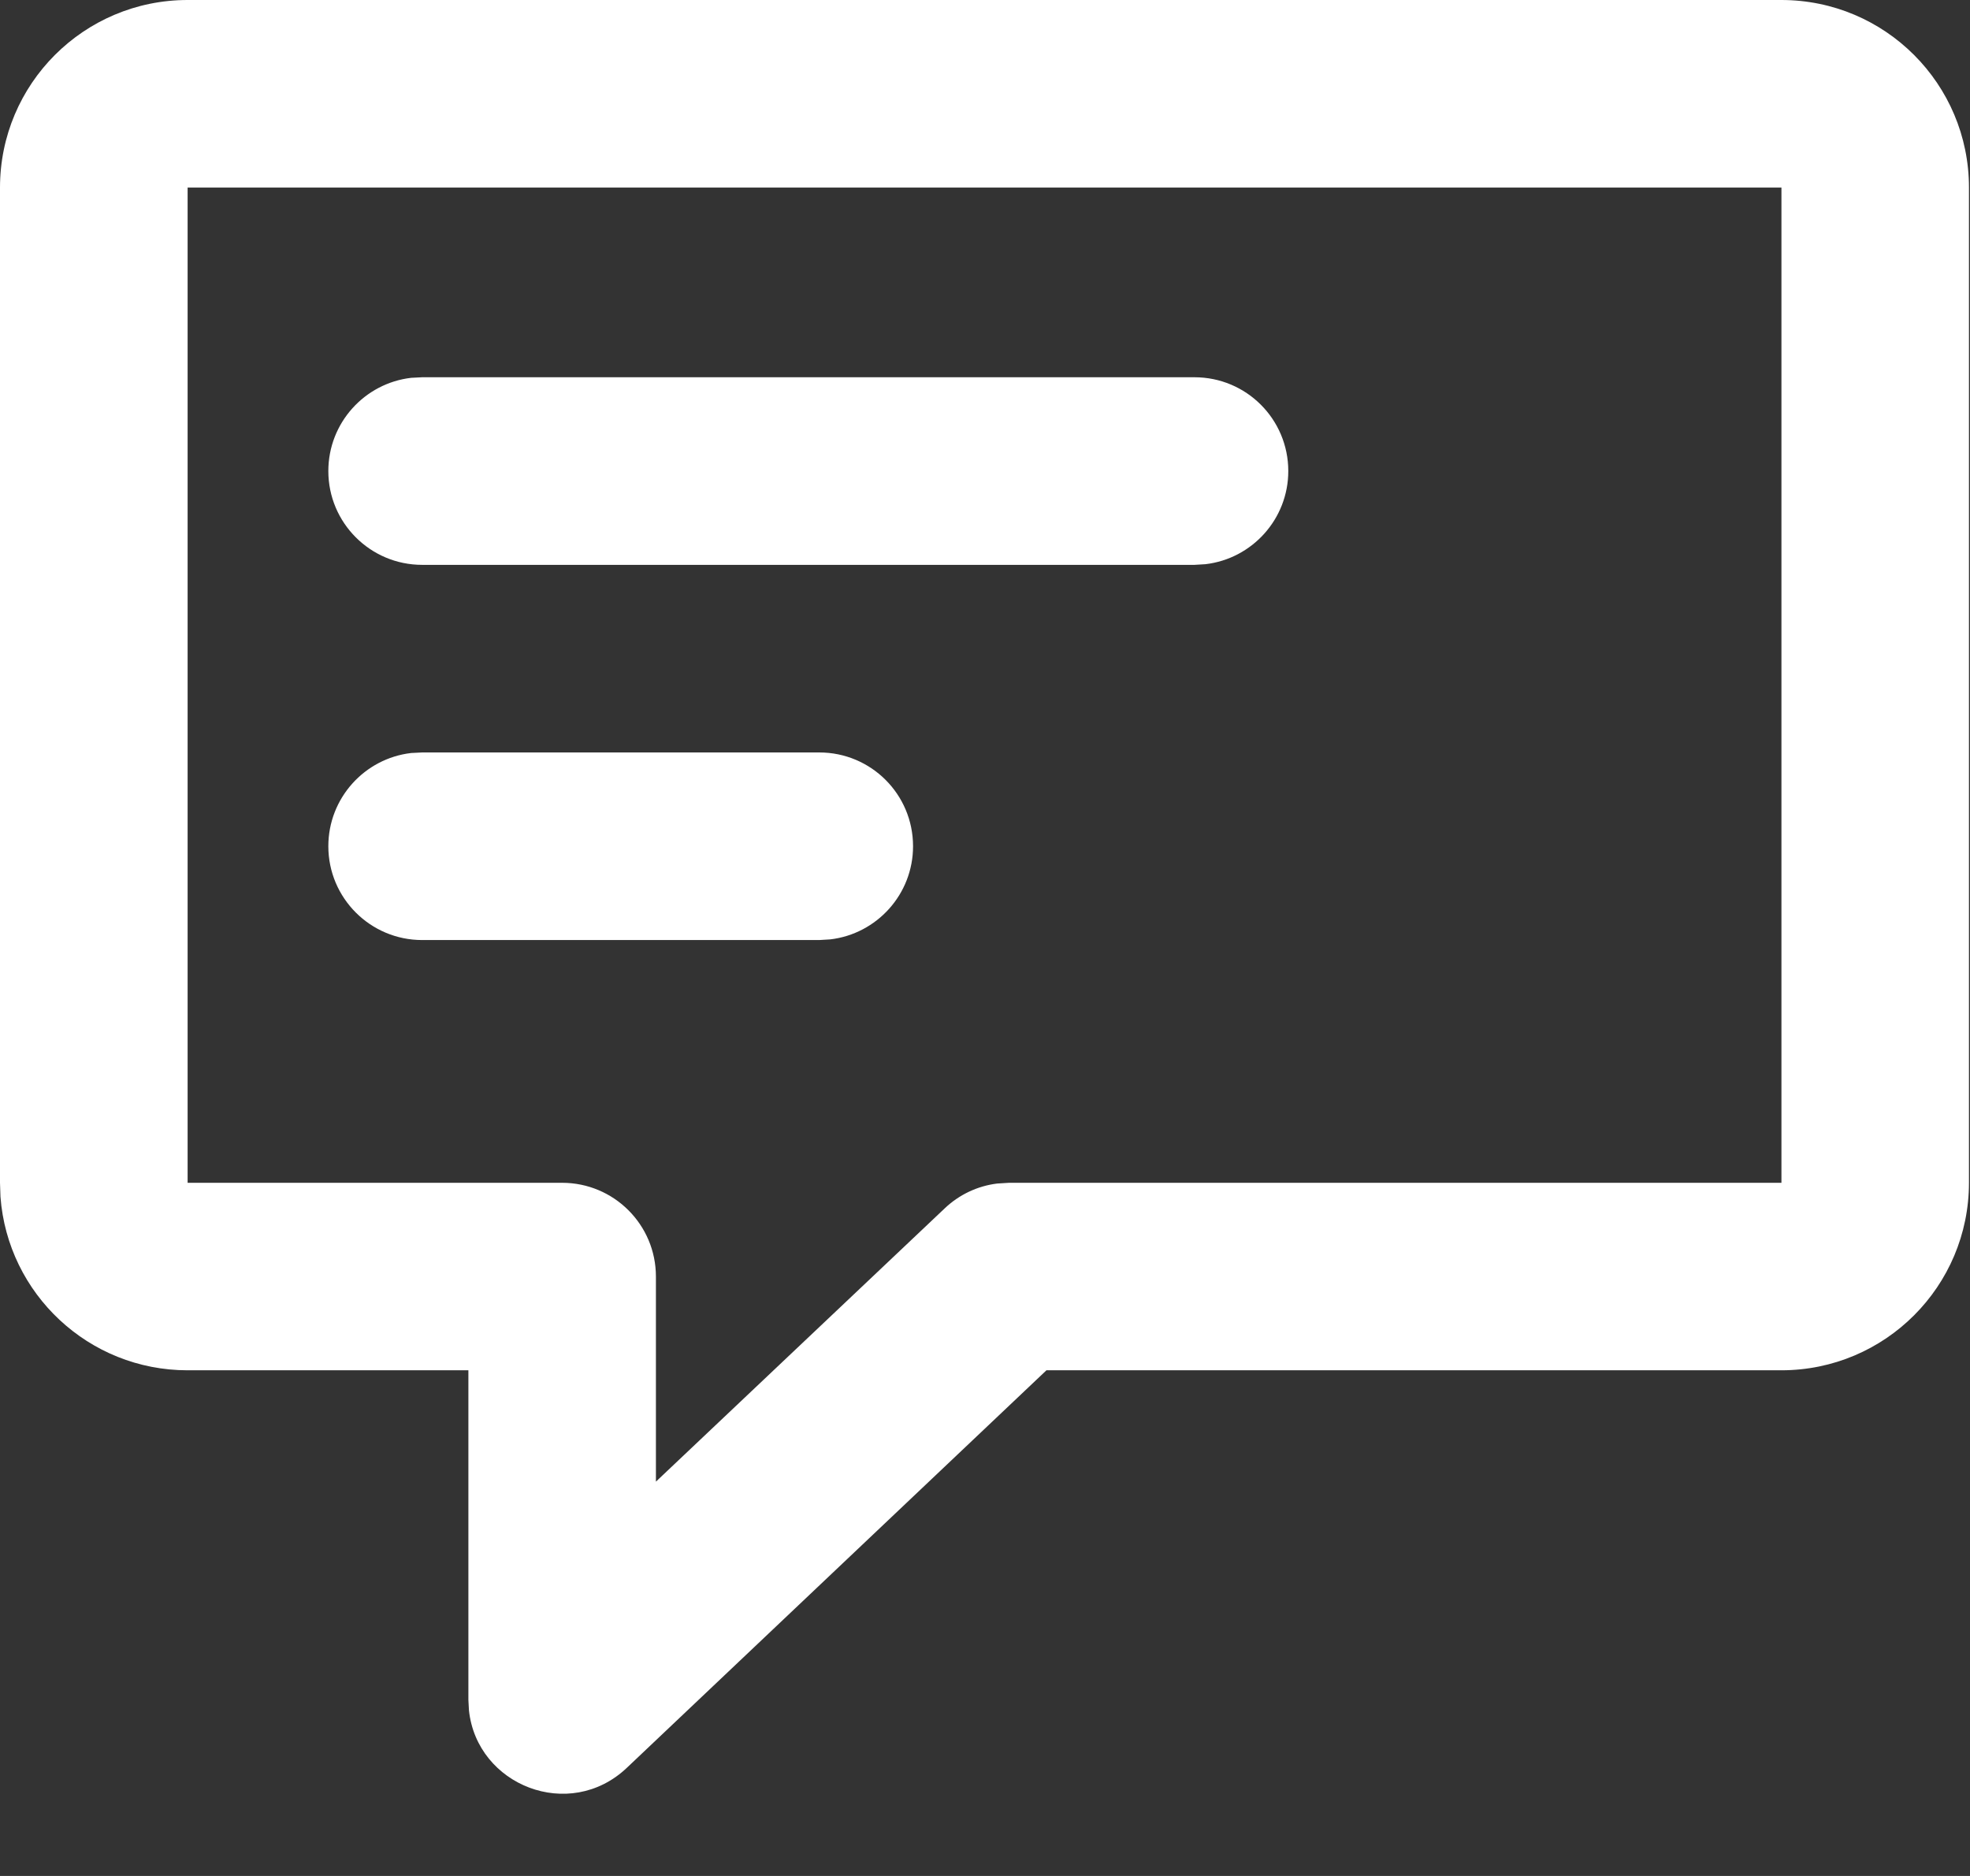 <svg xmlns="http://www.w3.org/2000/svg" width="21" height="20" viewBox="0 0 21 20">
    <rect x="0" y="0" width="21" height="20" fill="#333333" stroke="none"/>
    <g fill="#FFF">
        <path d="M17.99-1H1C-.105-1-1-.105-1 1v10.61l.005.149c.077 1.035.94 1.85 1.995 1.85h2.993v3.513l.006.112c.085.803 1.072 1.191 1.682.614l4.474-4.239h7.834c1.105 0 2-.895 2-2V1c0-1.105-.895-2-2-2zM1 1h16.99v10.61H9.756l-.127.008c-.21.026-.406.119-.56.266l-3.077 2.912V12.61c0-.553-.448-1-1-1H1V1z" transform="translate(1 1)"/>
        <path d="M7.733 7.022c.553 0 1 .447 1 1 0 .512-.386.935-.883.993l-.117.007H3.5c-.552 0-1-.448-1-1 0-.513.386-.936.883-.994l.117-.006h4.233zM11.733 3.022c.553 0 1 .447 1 1 0 .512-.386.935-.883.993l-.117.007H3.5c-.552 0-1-.448-1-1 0-.513.386-.936.883-.994l.117-.006h8.233z" transform="translate(1 1)"/>
    </g>
</svg>
